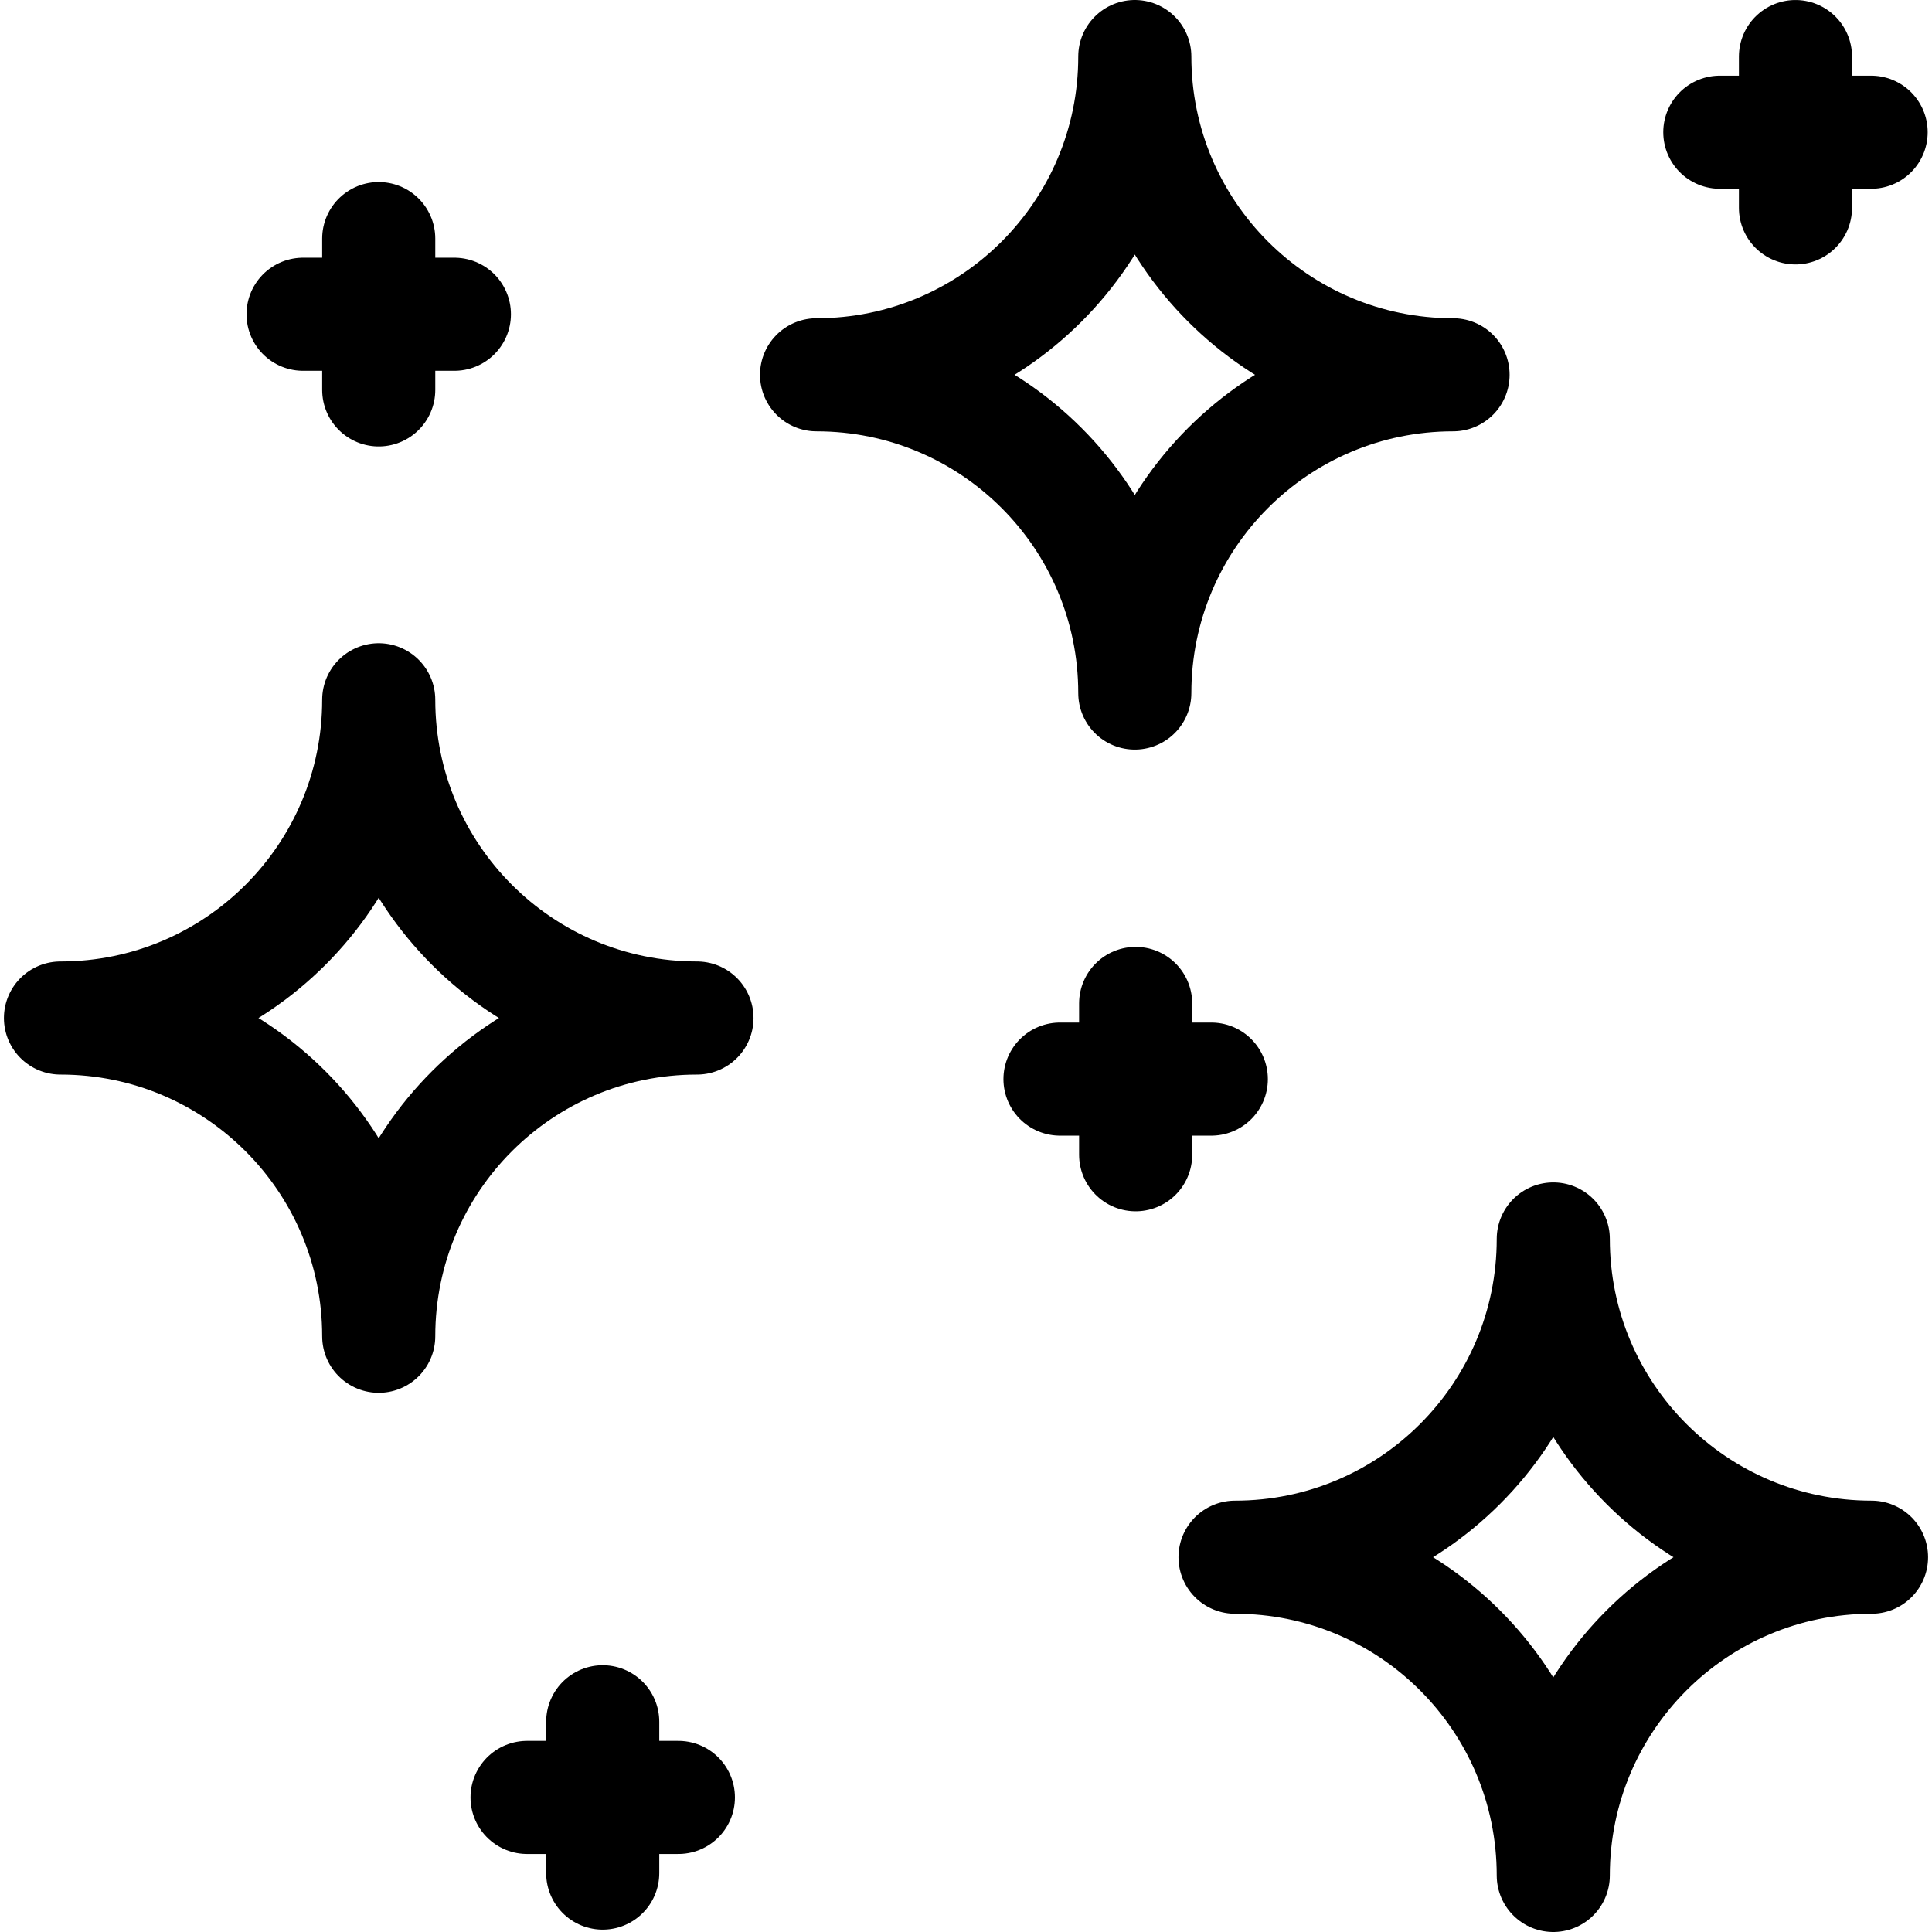 <?xml version="1.0" encoding="UTF-8"?>
<svg xmlns="http://www.w3.org/2000/svg" xmlns:xlink="http://www.w3.org/1999/xlink" version="1.1" id="Capa_1" x="0px" y="0px" viewBox="0 0 512.467 512.467" style="enable-background:new 0 0 512.467 512.467;" xml:space="preserve" width="512" height="512">
<g>
	<path style="fill:none;stroke:#000000;stroke-width:30;stroke-linecap:round;stroke-linejoin:round;stroke-miterlimit:10;" d="&#10;&#9;&#9;M385.424,99.415c-46.621,0-84.415-37.794-84.415-84.415c0,46.621-37.794,84.415-84.415,84.415&#10;&#9;&#9;c46.621,0,84.415,37.794,84.415,84.415C301.009,137.208,338.803,99.415,385.424,99.415z"/>
	<path style="fill:none;stroke:#000000;stroke-width:30;stroke-linecap:round;stroke-linejoin:round;stroke-miterlimit:10;" d="&#10;&#9;&#9;M496.424,413.052c-46.621,0-84.415-37.794-84.415-84.415c0,46.621-37.794,84.415-84.415,84.415&#10;&#9;&#9;c46.621,0,84.415,37.794,84.415,84.415C412.009,450.846,449.803,413.052,496.424,413.052z"/>
	<path style="fill:none;stroke:#000000;stroke-width:30;stroke-linecap:round;stroke-linejoin:round;stroke-miterlimit:10;" d="&#10;&#9;&#9;M184.872,270.031c-46.621,0-84.415-37.794-84.415-84.415c0,46.621-37.794,84.415-84.415,84.415&#10;&#9;&#9;c46.621,0,84.415,37.794,84.415,84.415C100.458,307.824,138.251,270.031,184.872,270.031z"/>
	<g>
		
			<line style="fill:none;stroke:#000000;stroke-width:30;stroke-linecap:round;stroke-linejoin:round;stroke-miterlimit:10;" x1="179.941" y1="476.772" x2="139.804" y2="476.772"/>
		
			<line style="fill:none;stroke:#000000;stroke-width:30;stroke-linecap:round;stroke-linejoin:round;stroke-miterlimit:10;" x1="159.872" y1="456.704" x2="159.872" y2="496.841"/>
	</g>
	<g>
		
			<line style="fill:none;stroke:#000000;stroke-width:30;stroke-linecap:round;stroke-linejoin:round;stroke-miterlimit:10;" x1="321.302" y1="286.233" x2="281.165" y2="286.233"/>
		
			<line style="fill:none;stroke:#000000;stroke-width:30;stroke-linecap:round;stroke-linejoin:round;stroke-miterlimit:10;" x1="301.233" y1="266.165" x2="301.233" y2="306.302"/>
	</g>
	<g>
		
			<line style="fill:none;stroke:#000000;stroke-width:30;stroke-linecap:round;stroke-linejoin:round;stroke-miterlimit:10;" x1="496.321" y1="35.071" x2="456.185" y2="35.071"/>
		
			<line style="fill:none;stroke:#000000;stroke-width:30;stroke-linecap:round;stroke-linejoin:round;stroke-miterlimit:10;" x1="476.253" y1="15.003" x2="476.253" y2="55.139"/>
	</g>
	<g>
		
			<line style="fill:none;stroke:#000000;stroke-width:30;stroke-linecap:round;stroke-linejoin:round;stroke-miterlimit:10;" x1="120.526" y1="83.357" x2="80.39" y2="83.357"/>
		
			<line style="fill:none;stroke:#000000;stroke-width:30;stroke-linecap:round;stroke-linejoin:round;stroke-miterlimit:10;" x1="100.458" y1="63.289" x2="100.458" y2="103.425"/>
	</g>
</g>















</svg>
